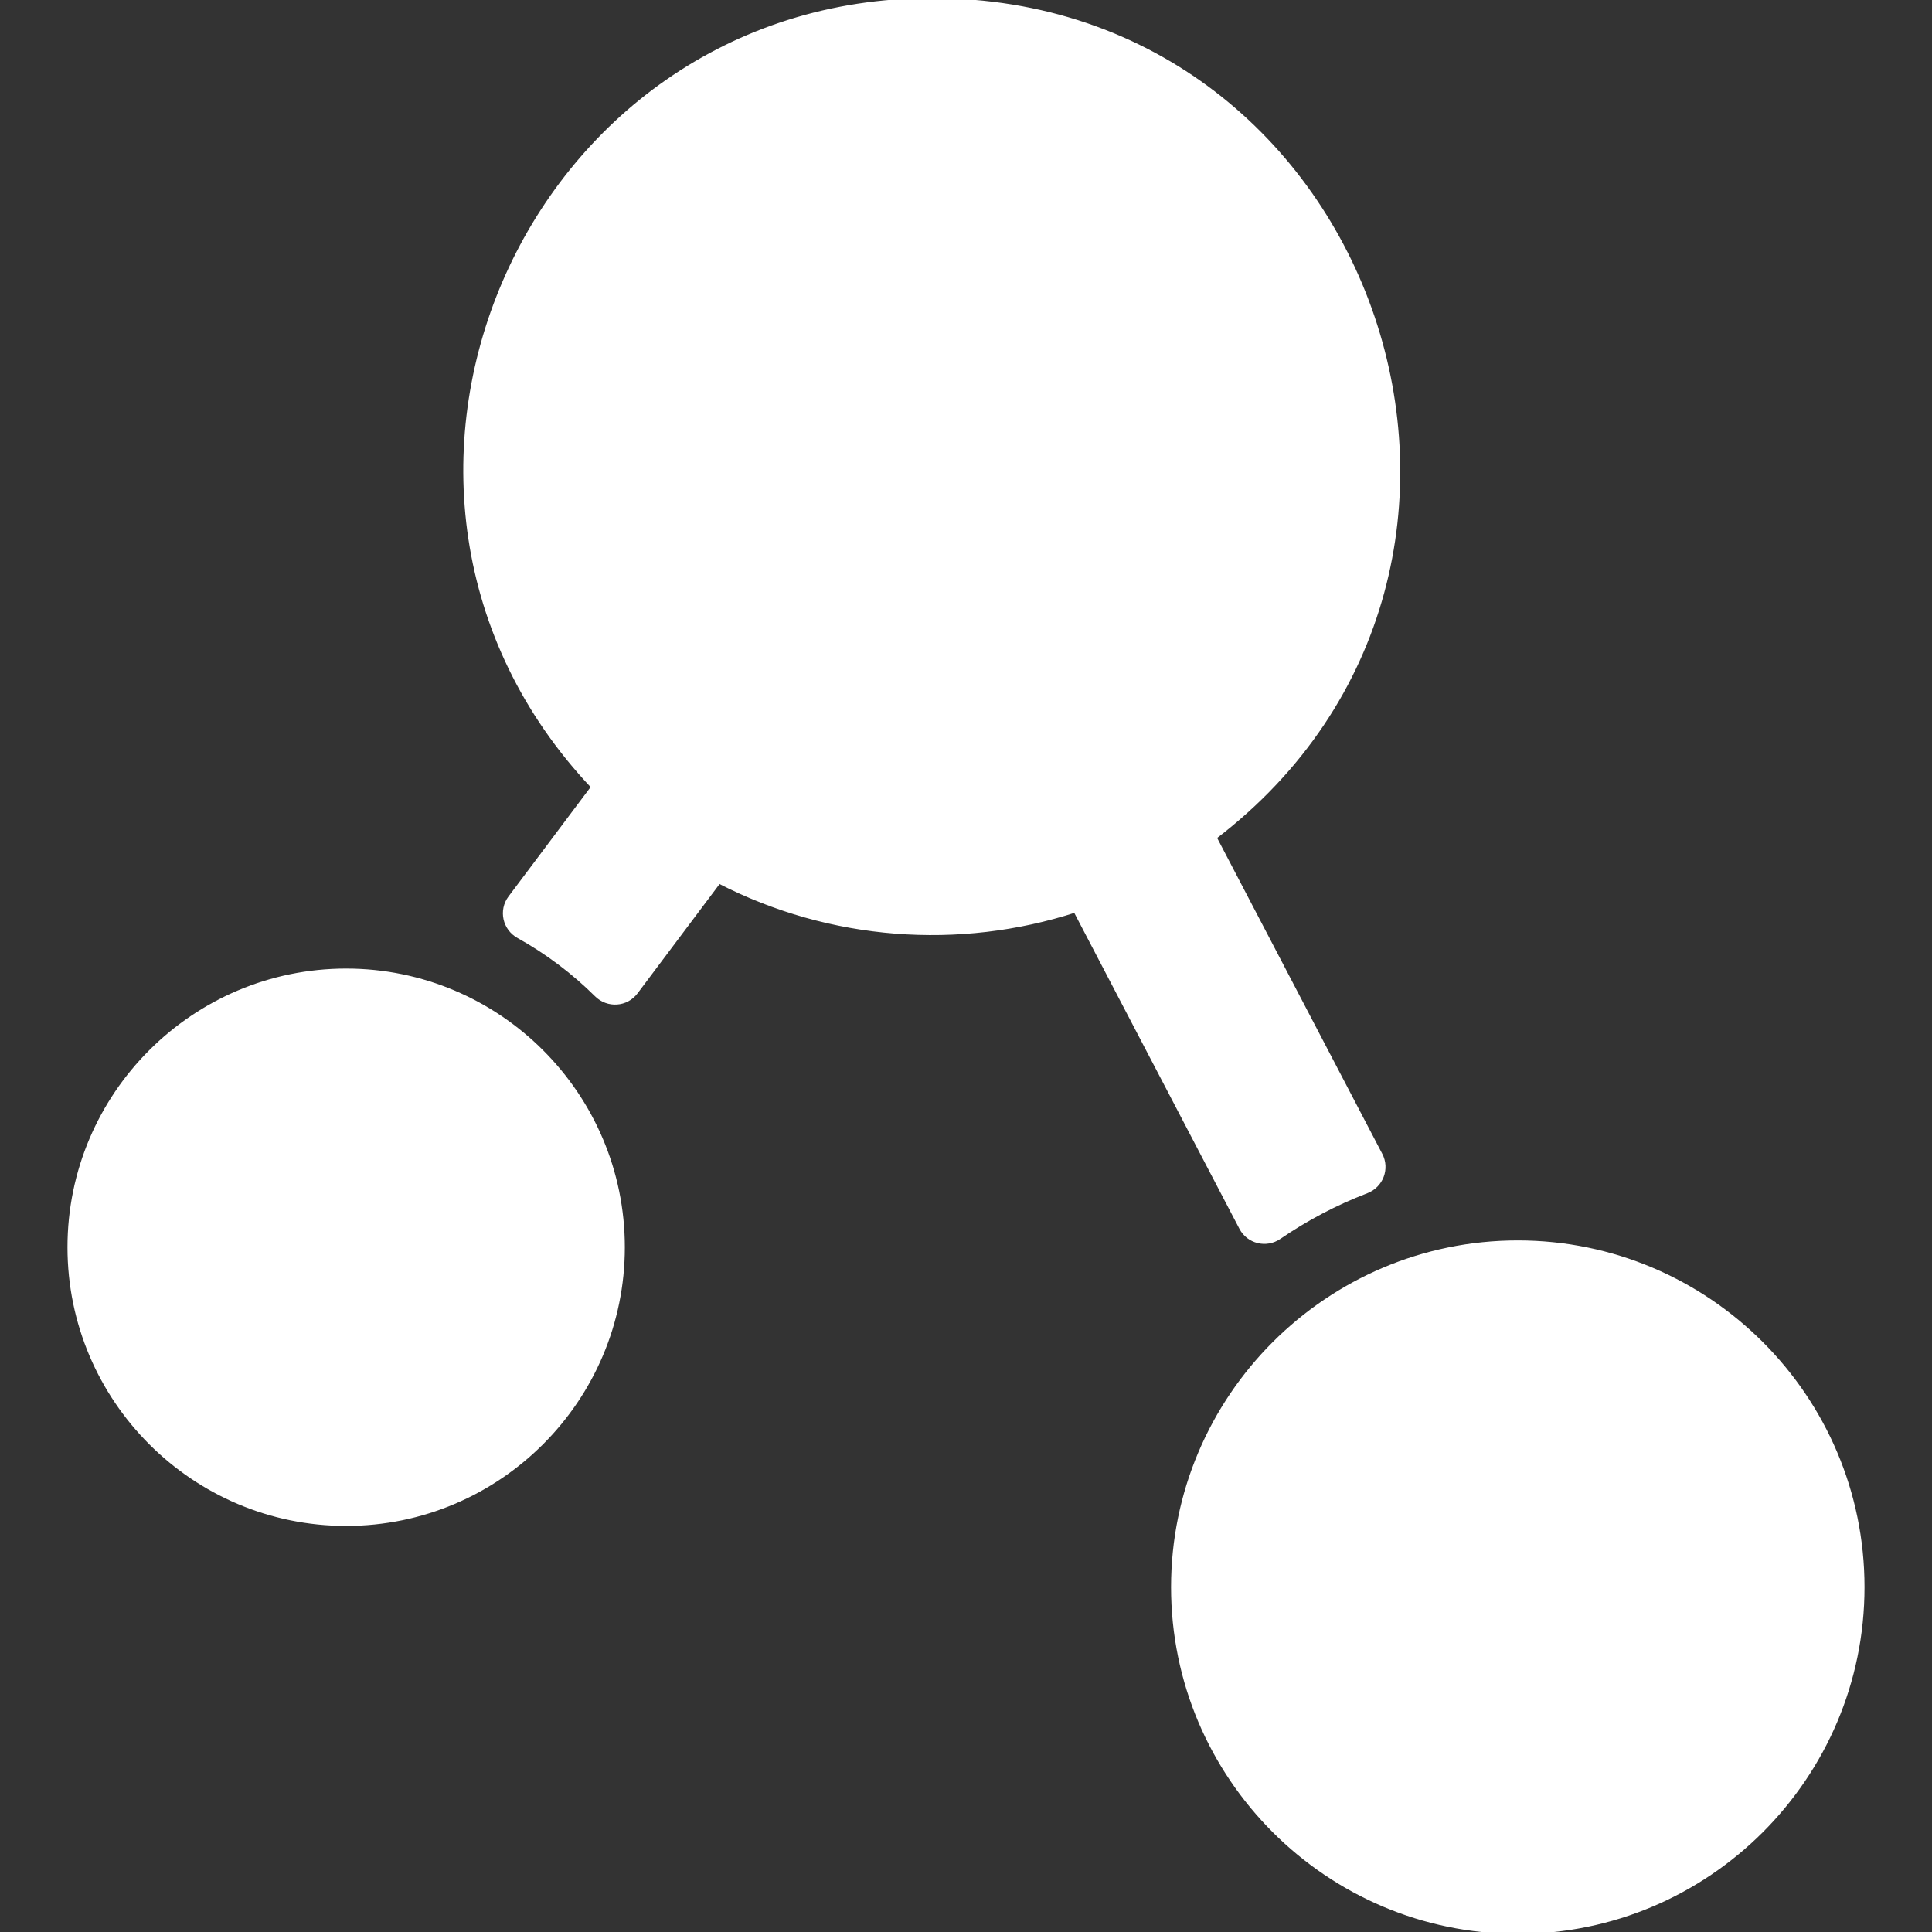 <!DOCTYPE svg PUBLIC "-//W3C//DTD SVG 1.1//EN" "http://www.w3.org/Graphics/SVG/1.1/DTD/svg11.dtd">
<!-- Uploaded to: SVG Repo, www.svgrepo.com, Transformed by: SVG Repo Mixer Tools -->
<svg fill="#ffffff" height="800px" width="800px" version="1.1" id="Layer_1" xmlns="http://www.w3.org/2000/svg" xmlns:xlink="http://www.w3.org/1999/xlink" viewBox="0 0 511.999 511.999" xml:space="preserve" stroke="#ffffff">
<rect x="0" y="0" width="511.999" height="511.999" fill="#333333" stroke="none"/>
<g id="SVGRepo_bgCarrier" stroke-width="0"/>
<g id="SVGRepo_tracerCarrier" stroke-linecap="round" stroke-linejoin="round"/>
<g id="SVGRepo_iconCarrier"> <g> <g> <g> <path d="M339.02,327.912c7.171-4.909,14.937-9.011,23.167-12.167c3.892-1.492,5.629-6.026,3.697-9.72l-43.961-84.091 C415.632,150.31,364.915,0,246.981,0c-108.186,0-164.14,129.96-89.813,208.548l-22.008,29.326 c-2.542,3.386-1.478,8.211,2.223,10.268c7.594,4.223,14.547,9.465,20.673,15.541c3.011,2.987,7.946,2.665,10.492-0.725 l21.994-29.308c29.557,15.229,63.672,17.619,94.404,7.682l43.956,84.084C330.84,329.121,335.569,330.274,339.02,327.912z"/> <path d="M91.734,257.179c-40.447,0-73.352,32.906-73.352,73.354s32.906,73.352,73.352,73.352s73.354-32.906,73.354-73.352 C165.088,290.086,132.182,257.179,91.734,257.179z"/> <path d="M402.229,329.224c-50.391,0-91.387,40.996-91.387,91.387s40.996,91.387,91.387,91.387s91.387-40.996,91.387-91.387 C493.616,370.22,452.62,329.224,402.229,329.224z"/> </g> </g> </g> </g>
</svg>